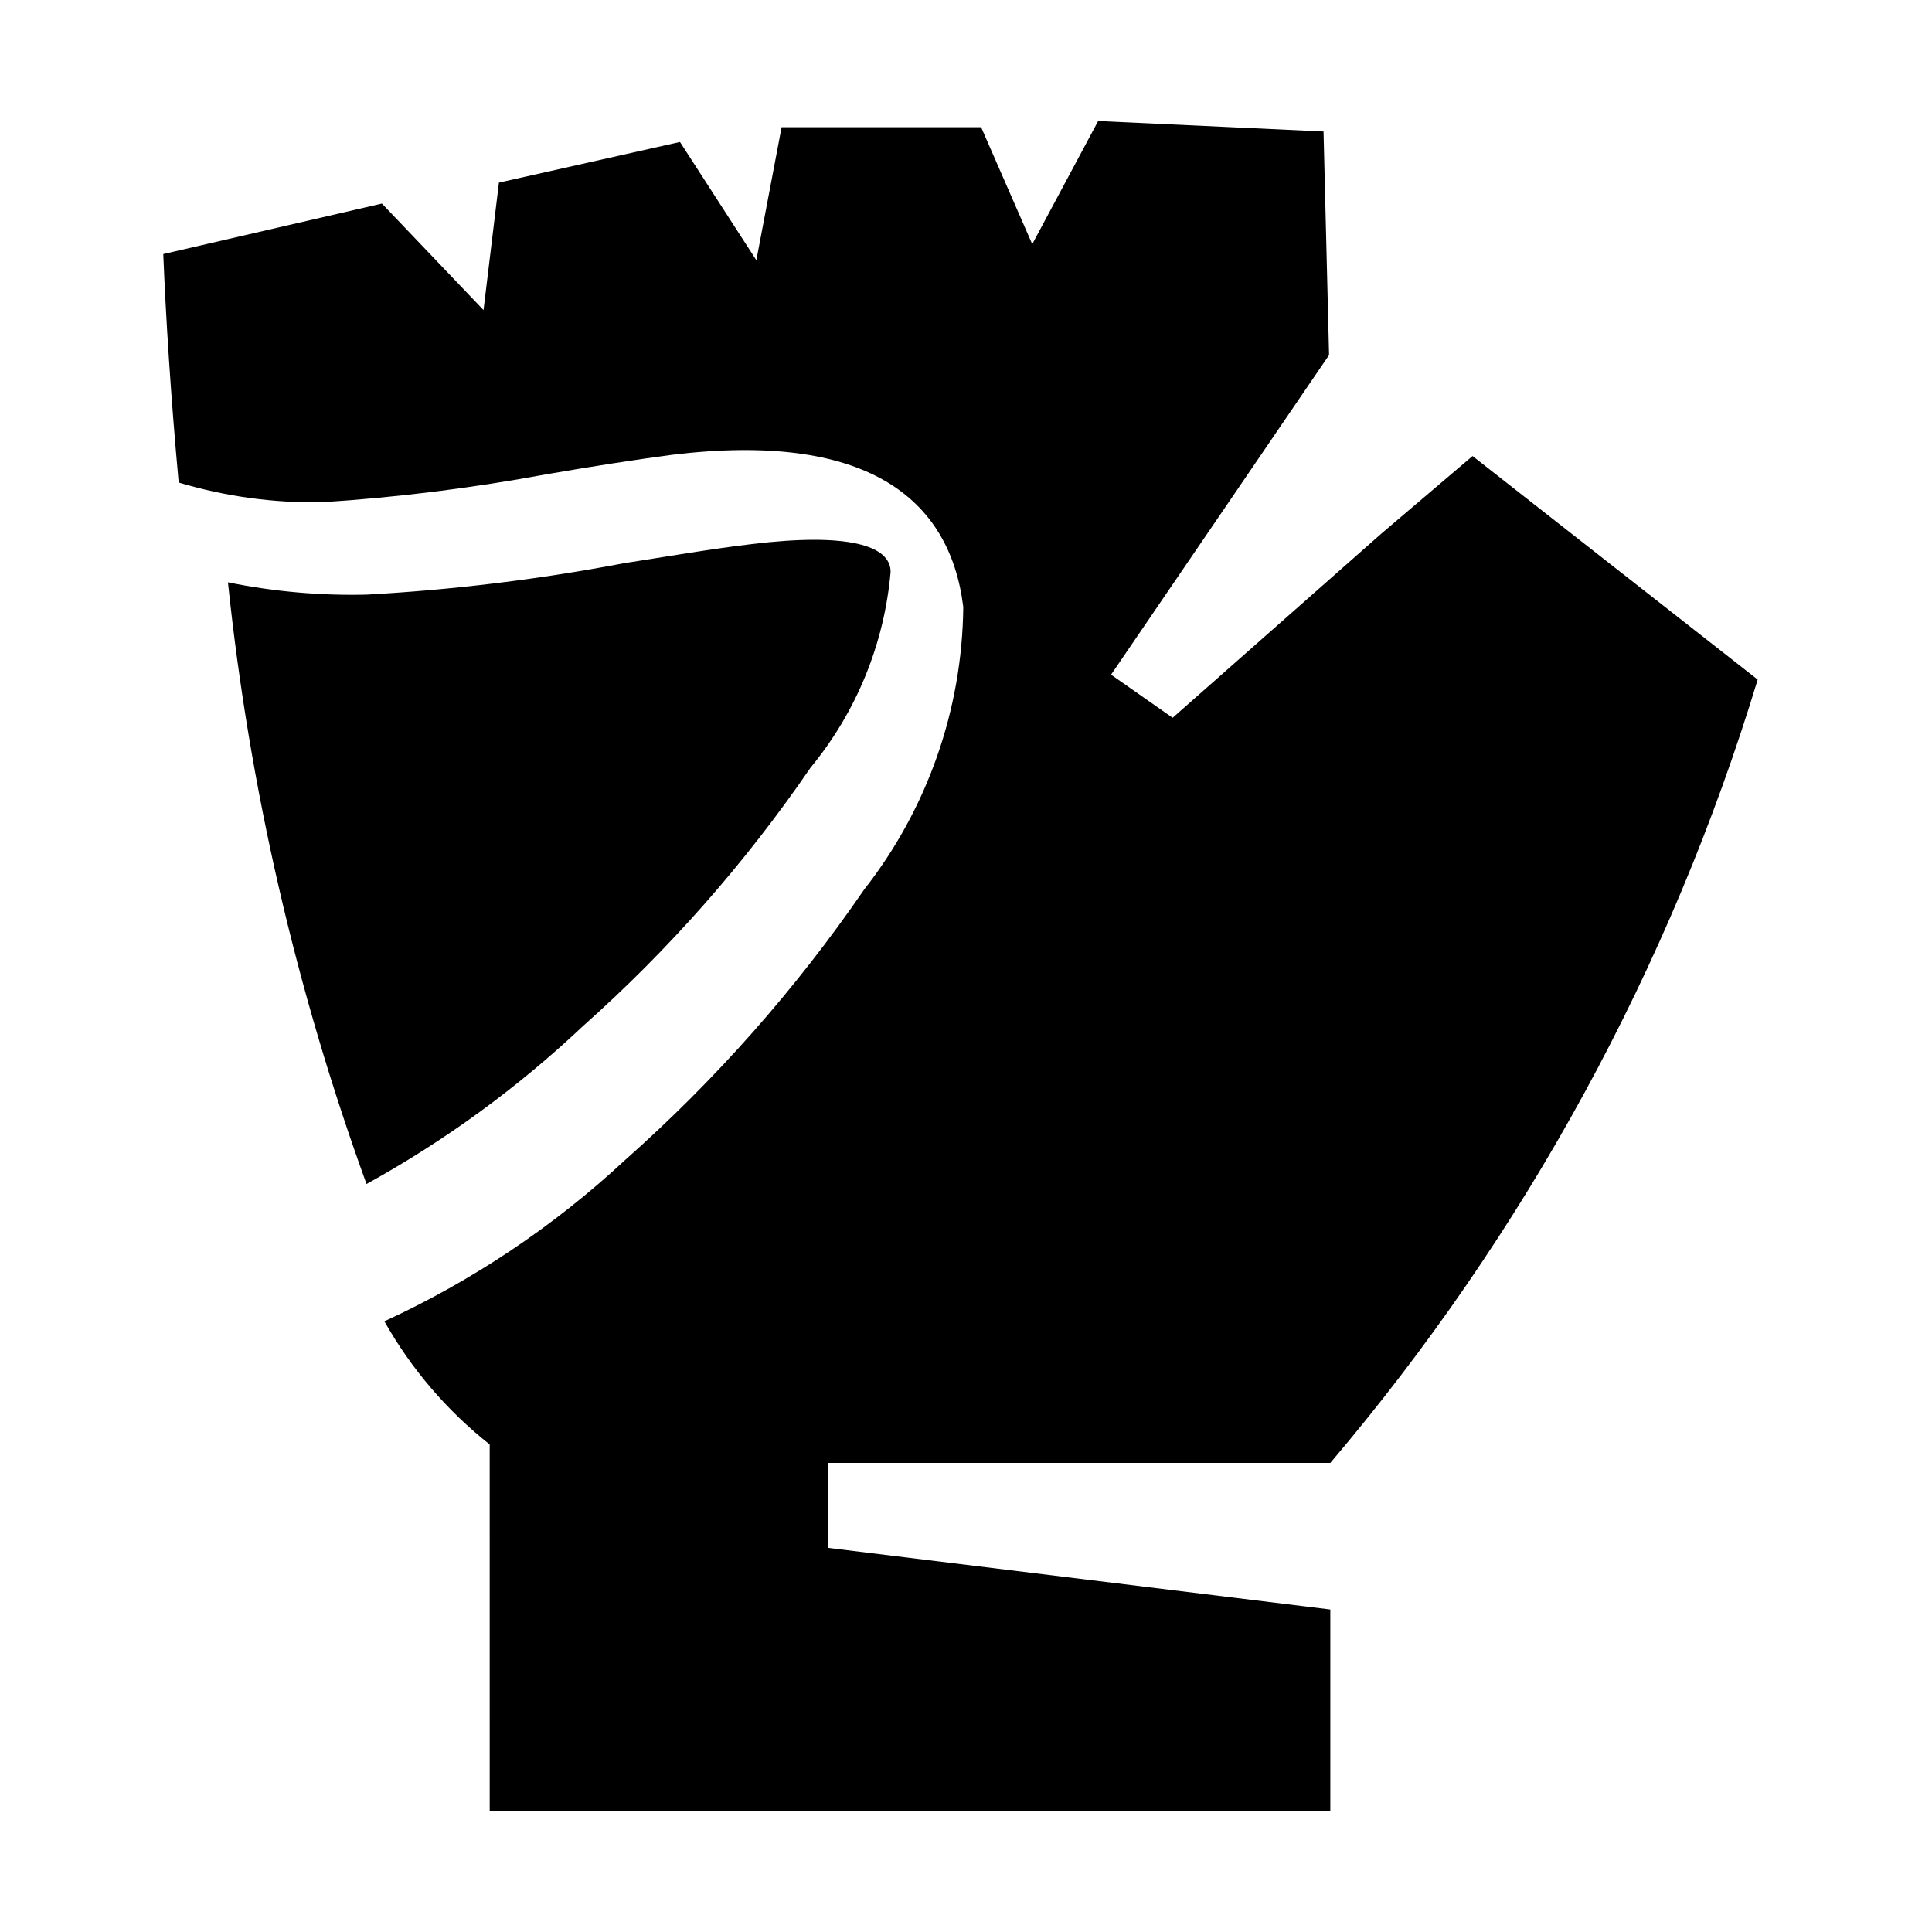 <?xml version="1.0" encoding="UTF-8"?>
<!-- Uploaded to: SVG Repo, www.svgrepo.com, Generator: SVG Repo Mixer Tools -->
<svg fill="#000000" width="800px" height="800px" version="1.1" viewBox="144 144 512 512" xmlns="http://www.w3.org/2000/svg">
 <path d="m204.41 298.32c5.695 54.445 18.027 107.99 36.723 159.45 20.781-11.453 40.031-25.492 57.285-41.781 22.844-20.305 43.121-43.324 60.383-68.547 12.16-14.754 19.559-32.848 21.219-51.898 0-7.016-11.426-10.445-36.887-7.344-10.934 1.305-22.195 3.266-33.781 5.059-22.531 4.285-45.32 7.062-68.219 8.324-12.324 0.293-24.641-0.805-36.723-3.262zm69.363 228.48c-11.336-8.965-20.816-20.051-27.906-32.641 23.406-10.773 44.945-25.207 63.812-42.762 23.945-21.211 45.211-45.273 63.32-71.645 16.773-21.395 26.008-47.727 26.277-74.91-3.59-29.215-26.113-46.516-77.195-40.312-9.793 1.305-21.379 3.102-33.621 5.223-19.531 3.613-39.258 6.066-59.078 7.344-12.871 0.234-25.699-1.527-38.027-5.223-2.121-23.176-3.426-44.066-4.082-60.547l57.938-13.383 26.93 28.234 4.082-33.785 47.98-10.77 20.238 31.336 6.691-35.254h52.875l13.547 31.008 17.465-32.641 59.73 2.773 1.469 59.246-57.773 84.703 16.32 11.422 55.488-48.961 23.992-20.398 75.562 59.242c-23.137 76.227-61.688 146.88-113.26 207.59h-133.01v22.523l133.01 16.32v53.367h-222.77z" fill-rule="evenodd"/>
</svg>